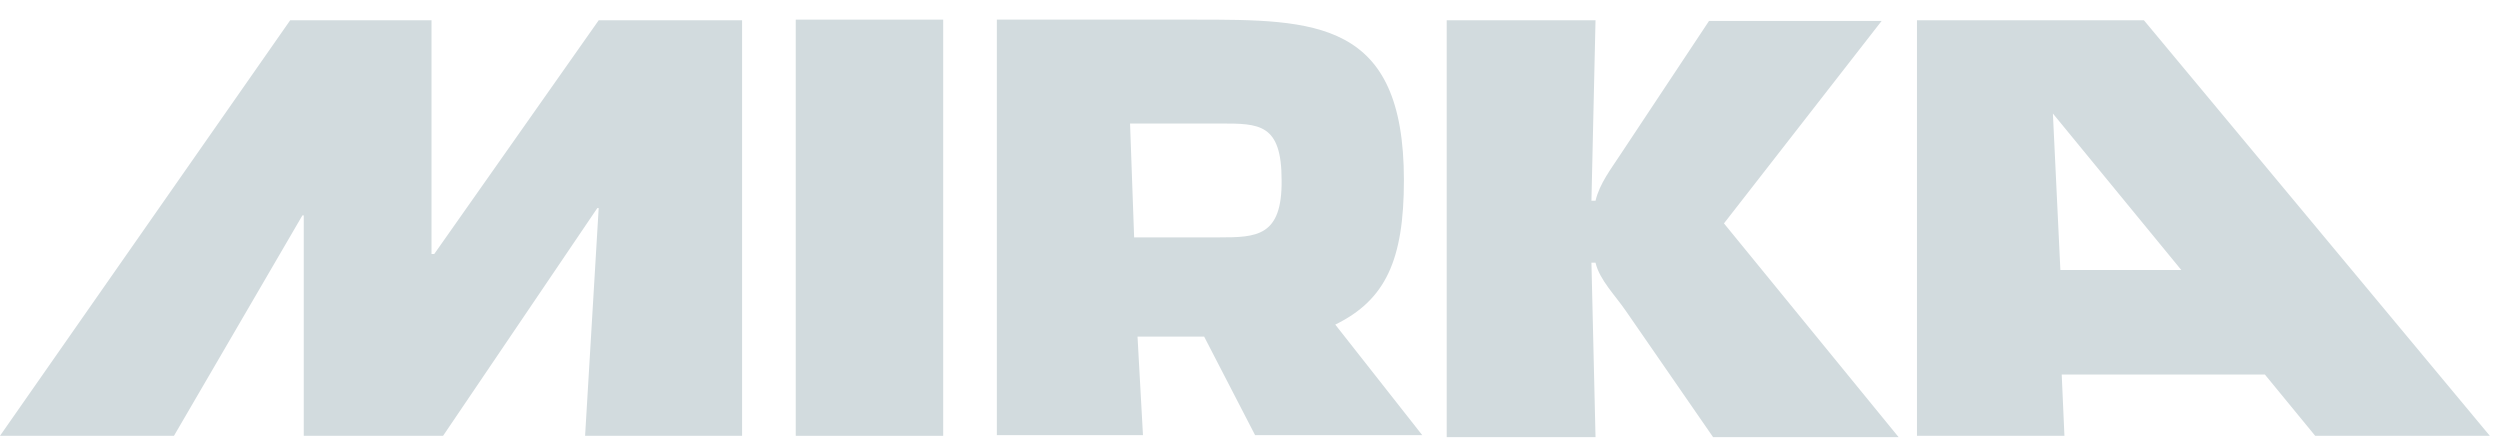 <svg width="101" height="18" viewBox="0 0 101 18" fill="none" xmlns="http://www.w3.org/2000/svg">
<path d="M12.272 17.607V8.702H12.217L7.028 17.607H0L11.723 0.82H17.433V10.262H17.543L24.187 0.82H29.98V17.607H23.638L24.187 8.406H24.132L17.9 17.607H12.272Z" fill="#D2DBDE"/>
<path d="M53.945 13.114C55.977 12.119 56.718 10.505 56.718 7.276C56.718 0.793 53.122 0.793 48.263 0.793H40.273V17.58H46.176L45.956 13.598H48.647L50.706 17.58H57.459M49.251 9.59H45.819L45.654 4.99H49.306C50.871 4.99 51.777 4.99 51.777 7.276C51.804 9.563 50.761 9.59 49.251 9.59Z" fill="#D2DBDE"/>
<path d="M58.447 0.82H64.459L64.294 8.111H64.459C64.624 7.411 65.091 6.819 65.475 6.228L69.044 0.847H76.017L69.648 9.025L76.704 17.661H69.209L65.695 12.576C65.255 11.931 64.624 11.312 64.459 10.613H64.294L64.459 17.661H58.447V0.82Z" fill="#D2DBDE"/>
<path d="M86.615 0.82H77.446V17.607H83.403L83.293 15.132H91.502L93.534 17.607H100.589L86.615 0.82ZM83.239 10.909L82.937 4.587L88.125 10.909H83.239Z" fill="#D2DBDE"/>
<path d="M38.105 0.793H32.148V17.607H38.105V0.793Z" fill="#D2DBDE"/>
</svg>

